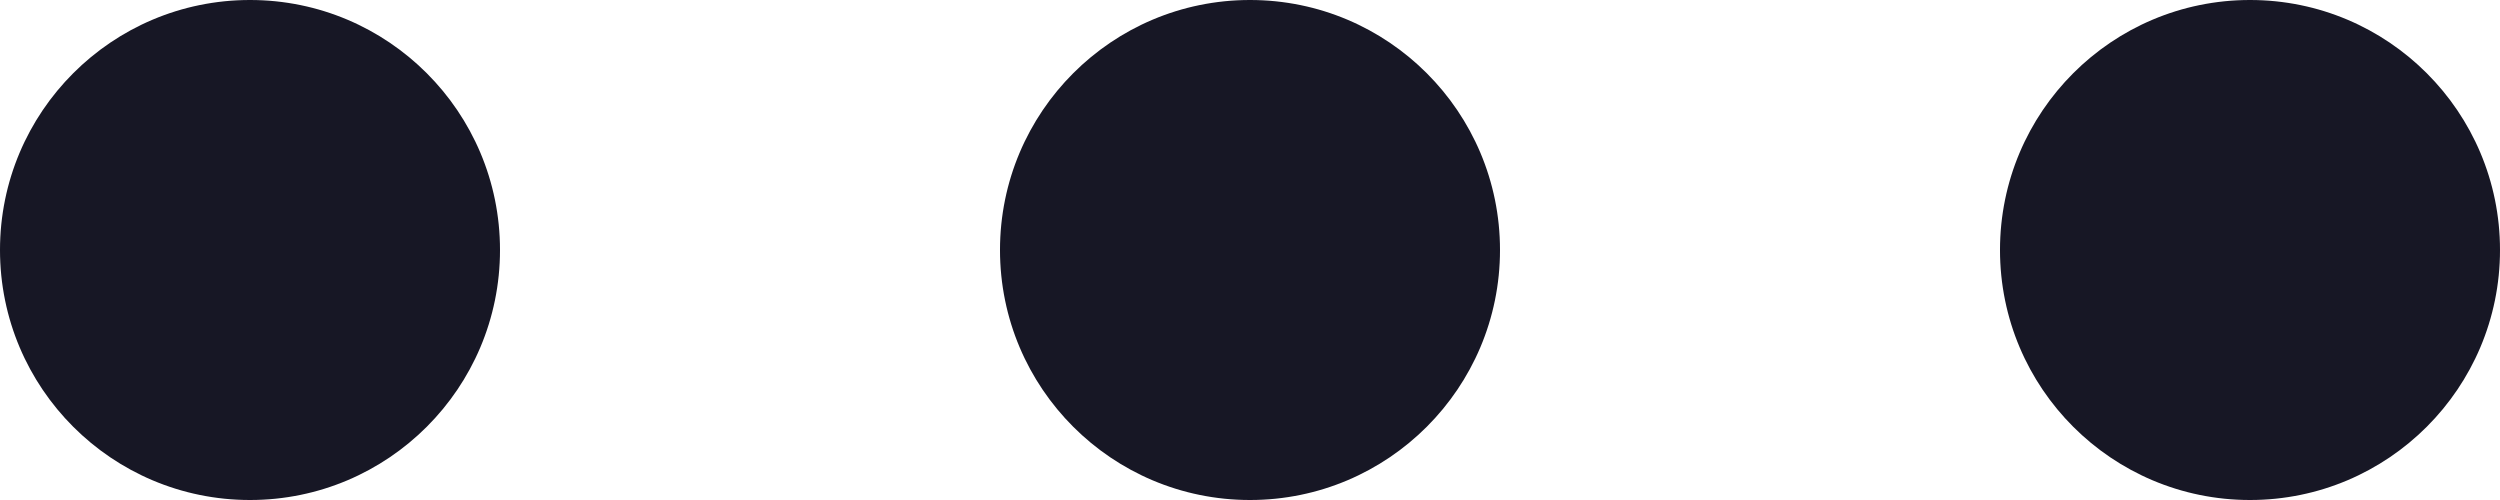 <?xml version="1.0" encoding="UTF-8"?>
<svg width="60px" height="12px" viewBox="0 0 60 12" version="1.1" xmlns="http://www.w3.org/2000/svg" xmlns:xlink="http://www.w3.org/1999/xlink">
    <title>编组 12</title>
    <g id="👀-Homepage" stroke="none" stroke-width="1" fill="none" fill-rule="evenodd">
        <g id="18-Tokenomics" transform="translate(-918, -475)" fill="#171725">
            <g id="编组-12" transform="translate(918, 475)">
                <circle id="椭圆形" cx="6" cy="6" r="6"></circle>
                <circle id="椭圆形备份-4" cx="30" cy="6" r="6"></circle>
                <circle id="椭圆形备份-5" cx="54" cy="6" r="6"></circle>
            </g>
        </g>
    </g>
</svg>